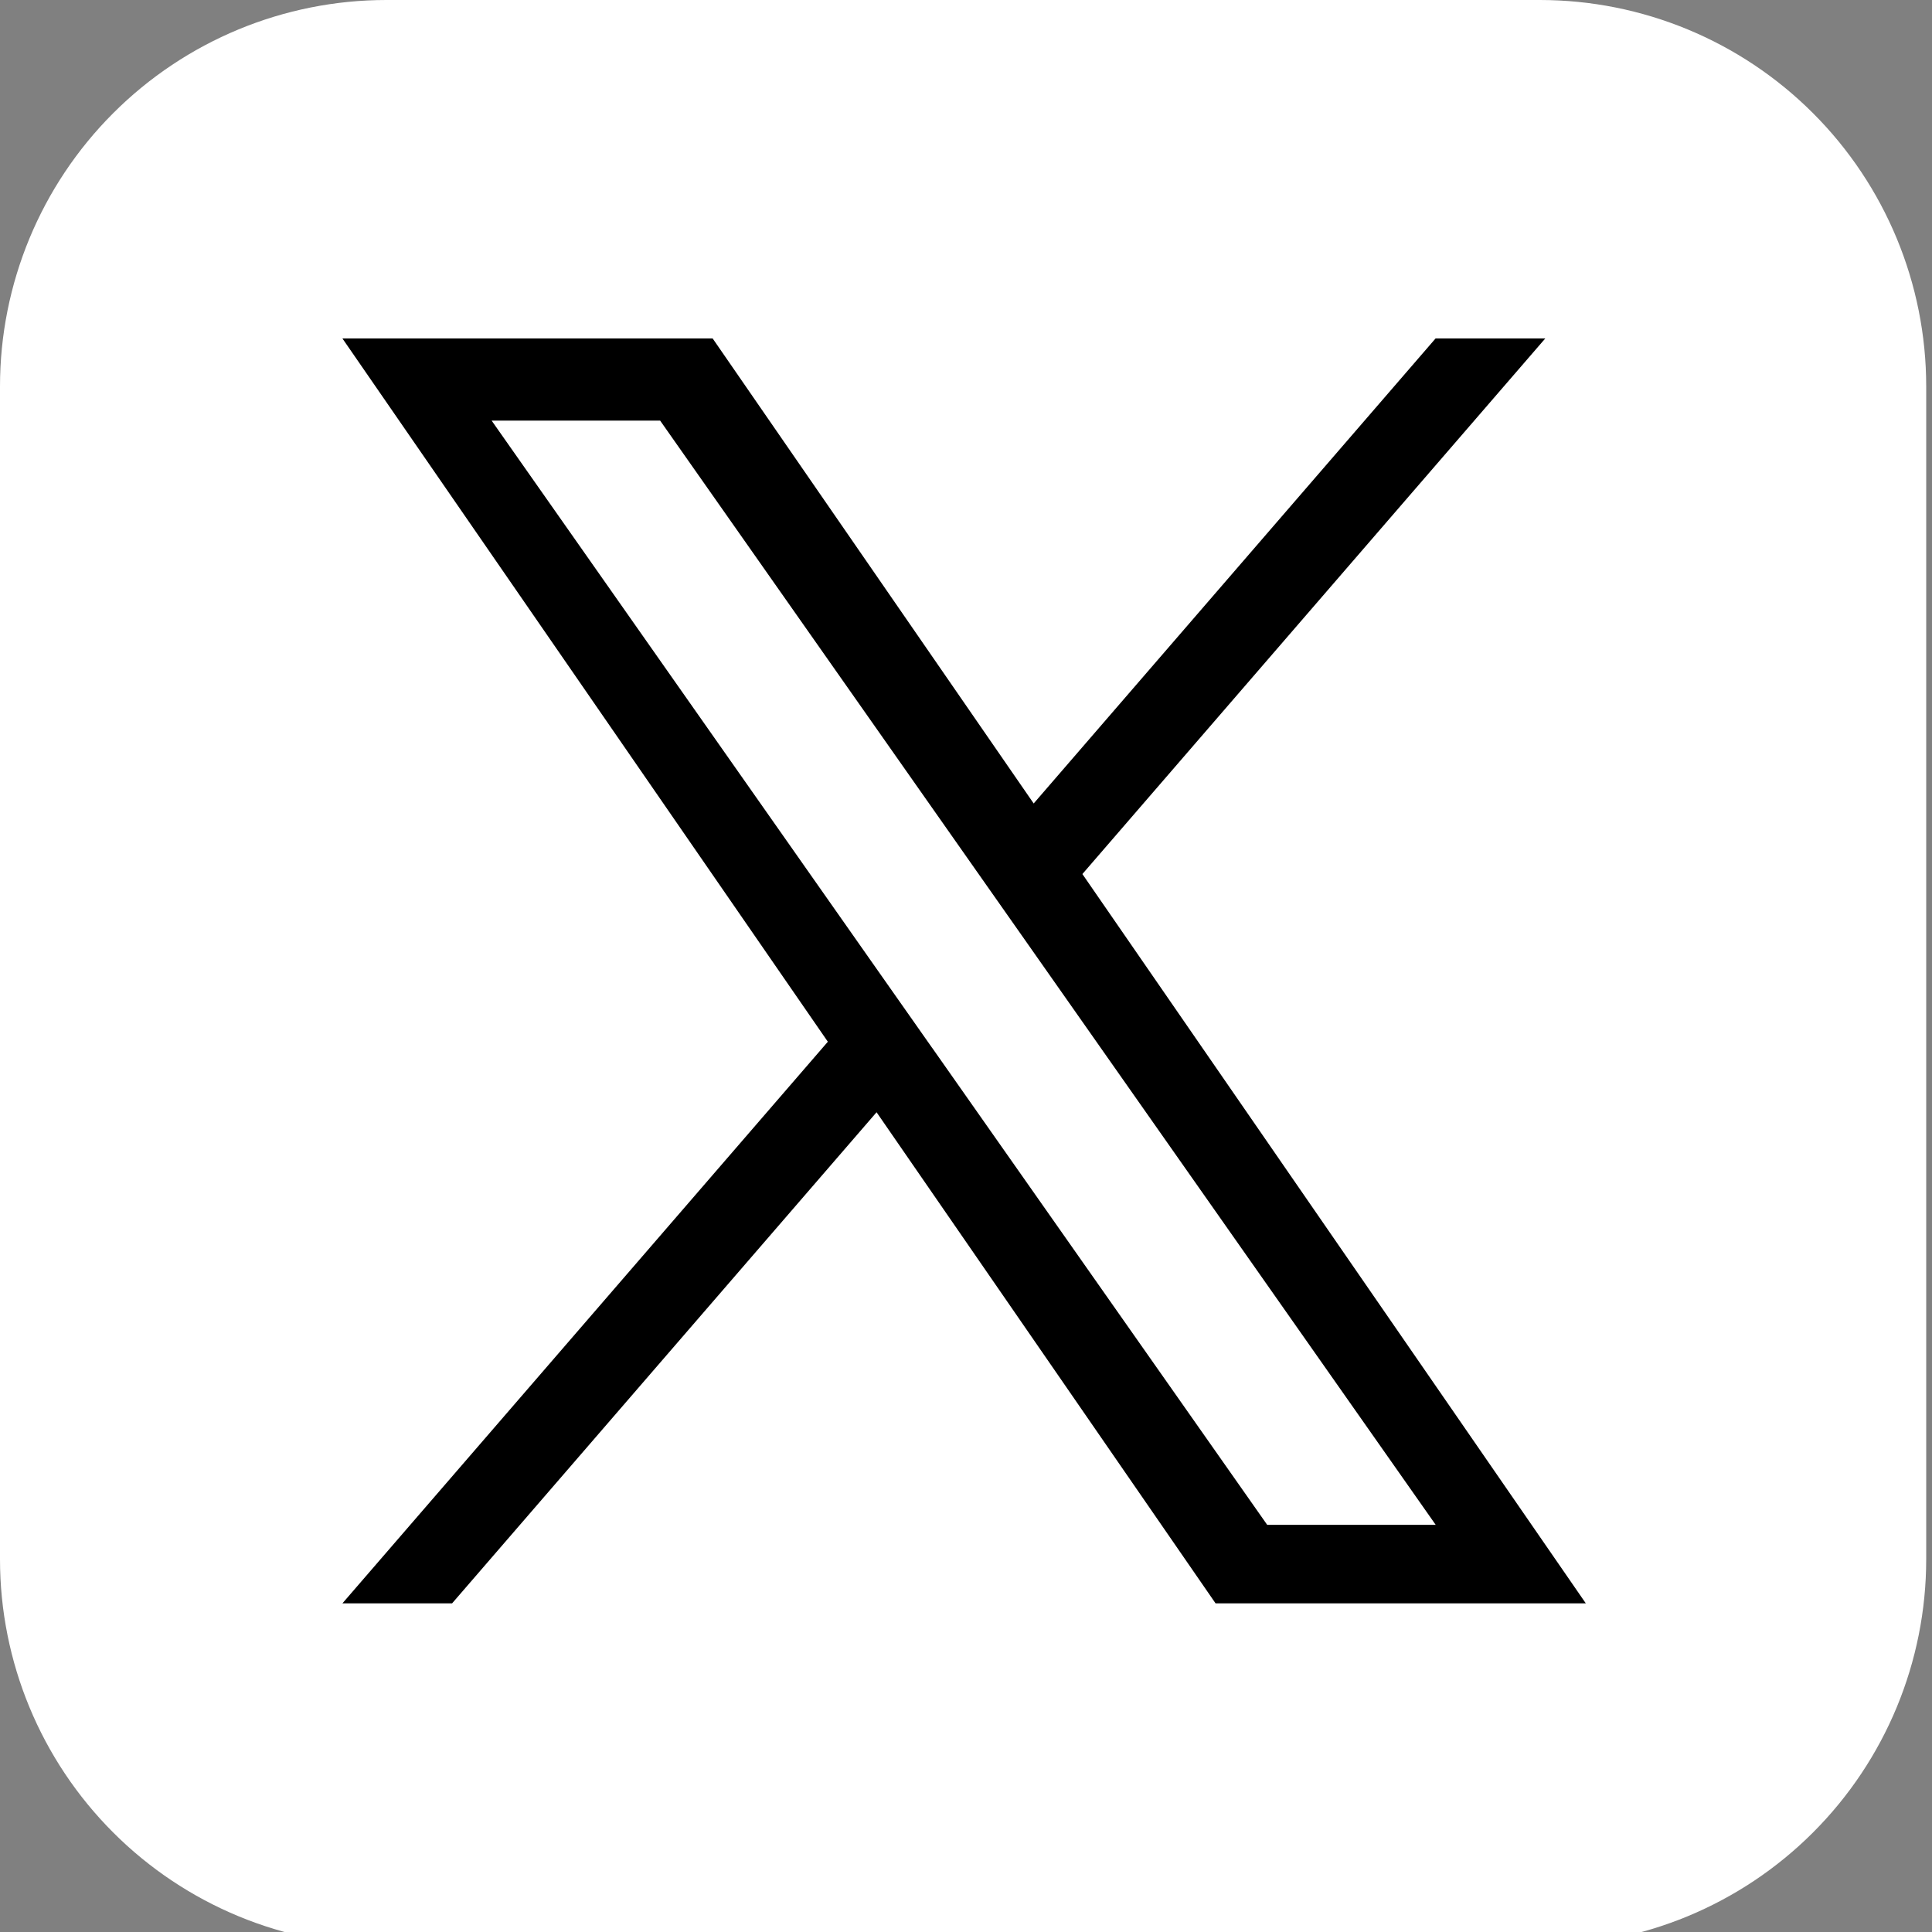 <svg xmlns="http://www.w3.org/2000/svg" xmlns:xlink="http://www.w3.org/1999/xlink" width="500" zoomAndPan="magnify" viewBox="0 0 375 375" height="500" preserveAspectRatio="xMidYMid meet" version="1.0"><rect x="0" y="0" width="375" height="375" fill="#808080" stroke="none"/><defs><clipPath id="597d945a76"><path d="M 0 0 L 373.875 0 L 373.875 375 L 0 375 Z M 0 0 " clip-rule="nonzero"/></clipPath><clipPath id="3971b27e25"><path d="M 75 0 L 298.875 0 C 318.766 0 337.844 7.902 351.906 21.969 C 365.973 36.031 373.875 55.109 373.875 75 L 373.875 302.652 C 373.875 322.543 365.973 341.621 351.906 355.684 C 337.844 369.75 318.766 377.652 298.875 377.652 L 75 377.652 C 55.109 377.652 36.031 369.75 21.969 355.684 C 7.902 341.621 0 322.543 0 302.652 L 0 75 C 0 55.109 7.902 36.031 21.969 21.969 C 36.031 7.902 55.109 0 75 0 Z M 75 0 " clip-rule="nonzero"/></clipPath><clipPath id="48d9cf9a0b"><path d="M 0 0 L 373.875 0 L 373.875 375 L 0 375 Z M 0 0 " clip-rule="nonzero"/></clipPath><clipPath id="b534b112fa"><path d="M 75 0 L 298.875 0 C 318.766 0 337.844 7.902 351.906 21.969 C 365.973 36.031 373.875 55.109 373.875 75 L 373.875 302.652 C 373.875 322.543 365.973 341.621 351.906 355.684 C 337.844 369.75 318.766 377.652 298.875 377.652 L 75 377.652 C 55.109 377.652 36.031 369.75 21.969 355.684 C 7.902 341.621 0 322.543 0 302.652 L 0 75 C 0 55.109 7.902 36.031 21.969 21.969 C 36.031 7.902 55.109 0 75 0 Z M 75 0 " clip-rule="nonzero"/></clipPath><clipPath id="2bf128e882"><rect x="0" width="374" y="0" height="375"/></clipPath><clipPath id="ba2fb8614f"><path d="M 66.266 65.691 L 307.961 65.691 L 307.961 311.164 L 66.266 311.164 Z M 66.266 65.691 " clip-rule="nonzero"/></clipPath><clipPath id="0ed7ed28dd"><rect x="0" width="374" y="0" height="375"/></clipPath></defs><g transform="matrix(1, 0, 0, 1, 0, 0)"><g clip-path="url(#0ed7ed28dd)"><g clip-path="url(#597d945a76)"><g clip-path="url(#3971b27e25)"><g transform="matrix(1, 0, 0, 1, 0, 0)"><g clip-path="url(#2bf128e882)"><g clip-path="url(#48d9cf9a0b)"><g clip-path="url(#b534b112fa)"><path fill="#ffffff" d="M 0 0 L 373.875 0 L 373.875 378.258 L 0 378.258 Z M 0 0 " fill-opacity="1" fill-rule="nonzero"/></g></g></g></g></g></g><g clip-path="url(#ba2fb8614f)"><path fill="#000000" d="M 210.09 169.652 L 299.938 65.691 L 278.645 65.691 L 200.637 155.953 L 138.324 65.691 L 66.461 65.691 L 160.684 202.199 L 66.461 311.211 L 87.75 311.211 L 170.141 215.887 L 235.941 311.211 L 307.805 311.211 Z M 180.93 203.395 L 171.379 189.805 L 95.426 81.641 L 128.133 81.641 L 189.438 168.922 L 198.988 182.512 L 278.668 295.969 L 245.961 295.969 L 180.93 203.383 Z M 180.93 203.395 " fill-opacity="1" fill-rule="nonzero"/></g></g></g></svg>